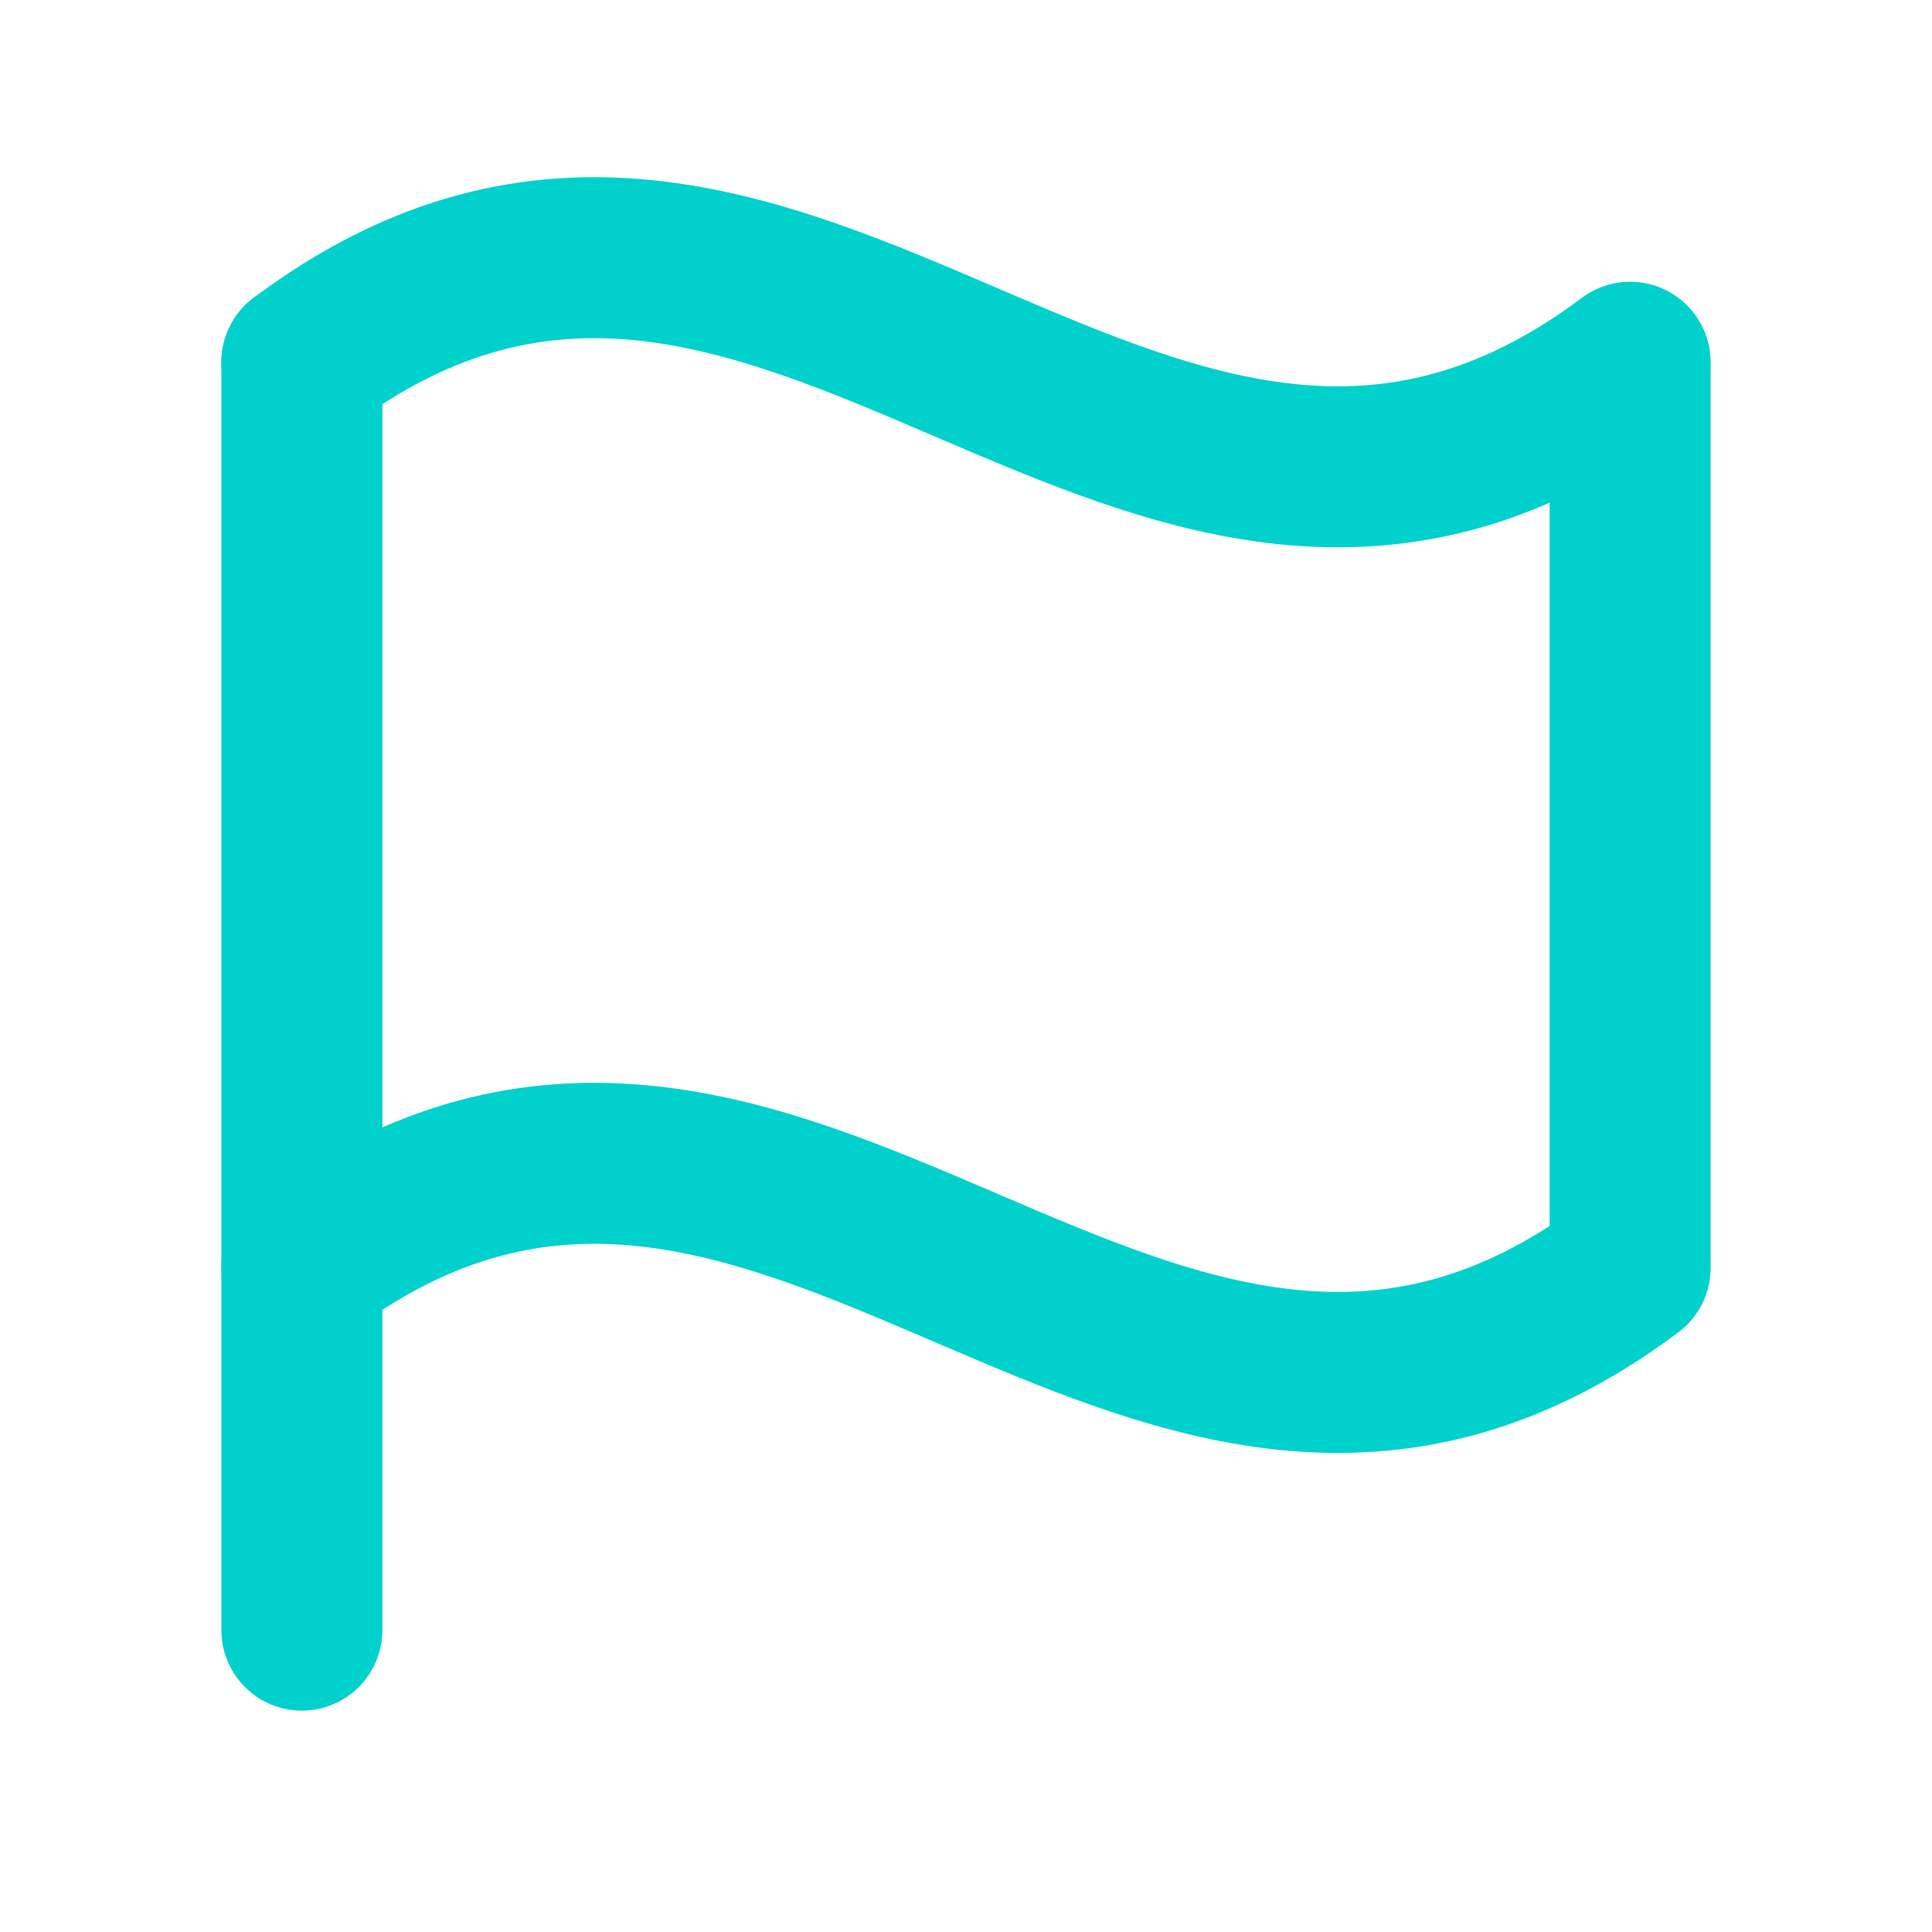 <svg width="24" height="24" viewBox="0 0 24 24" fill="none" xmlns="http://www.w3.org/2000/svg">
<path d="M3.75 20.25V4.5" stroke="#00D1CC" stroke-width="2" stroke-linecap="round" stroke-linejoin="round"/>
<path d="M3.75 15.75C9.75 11.25 14.25 20.25 20.25 15.75V4.5C14.25 9 9.75 0 3.75 4.5" stroke="#00D1CC" stroke-width="2" stroke-linecap="round" stroke-linejoin="round"/>
</svg>
